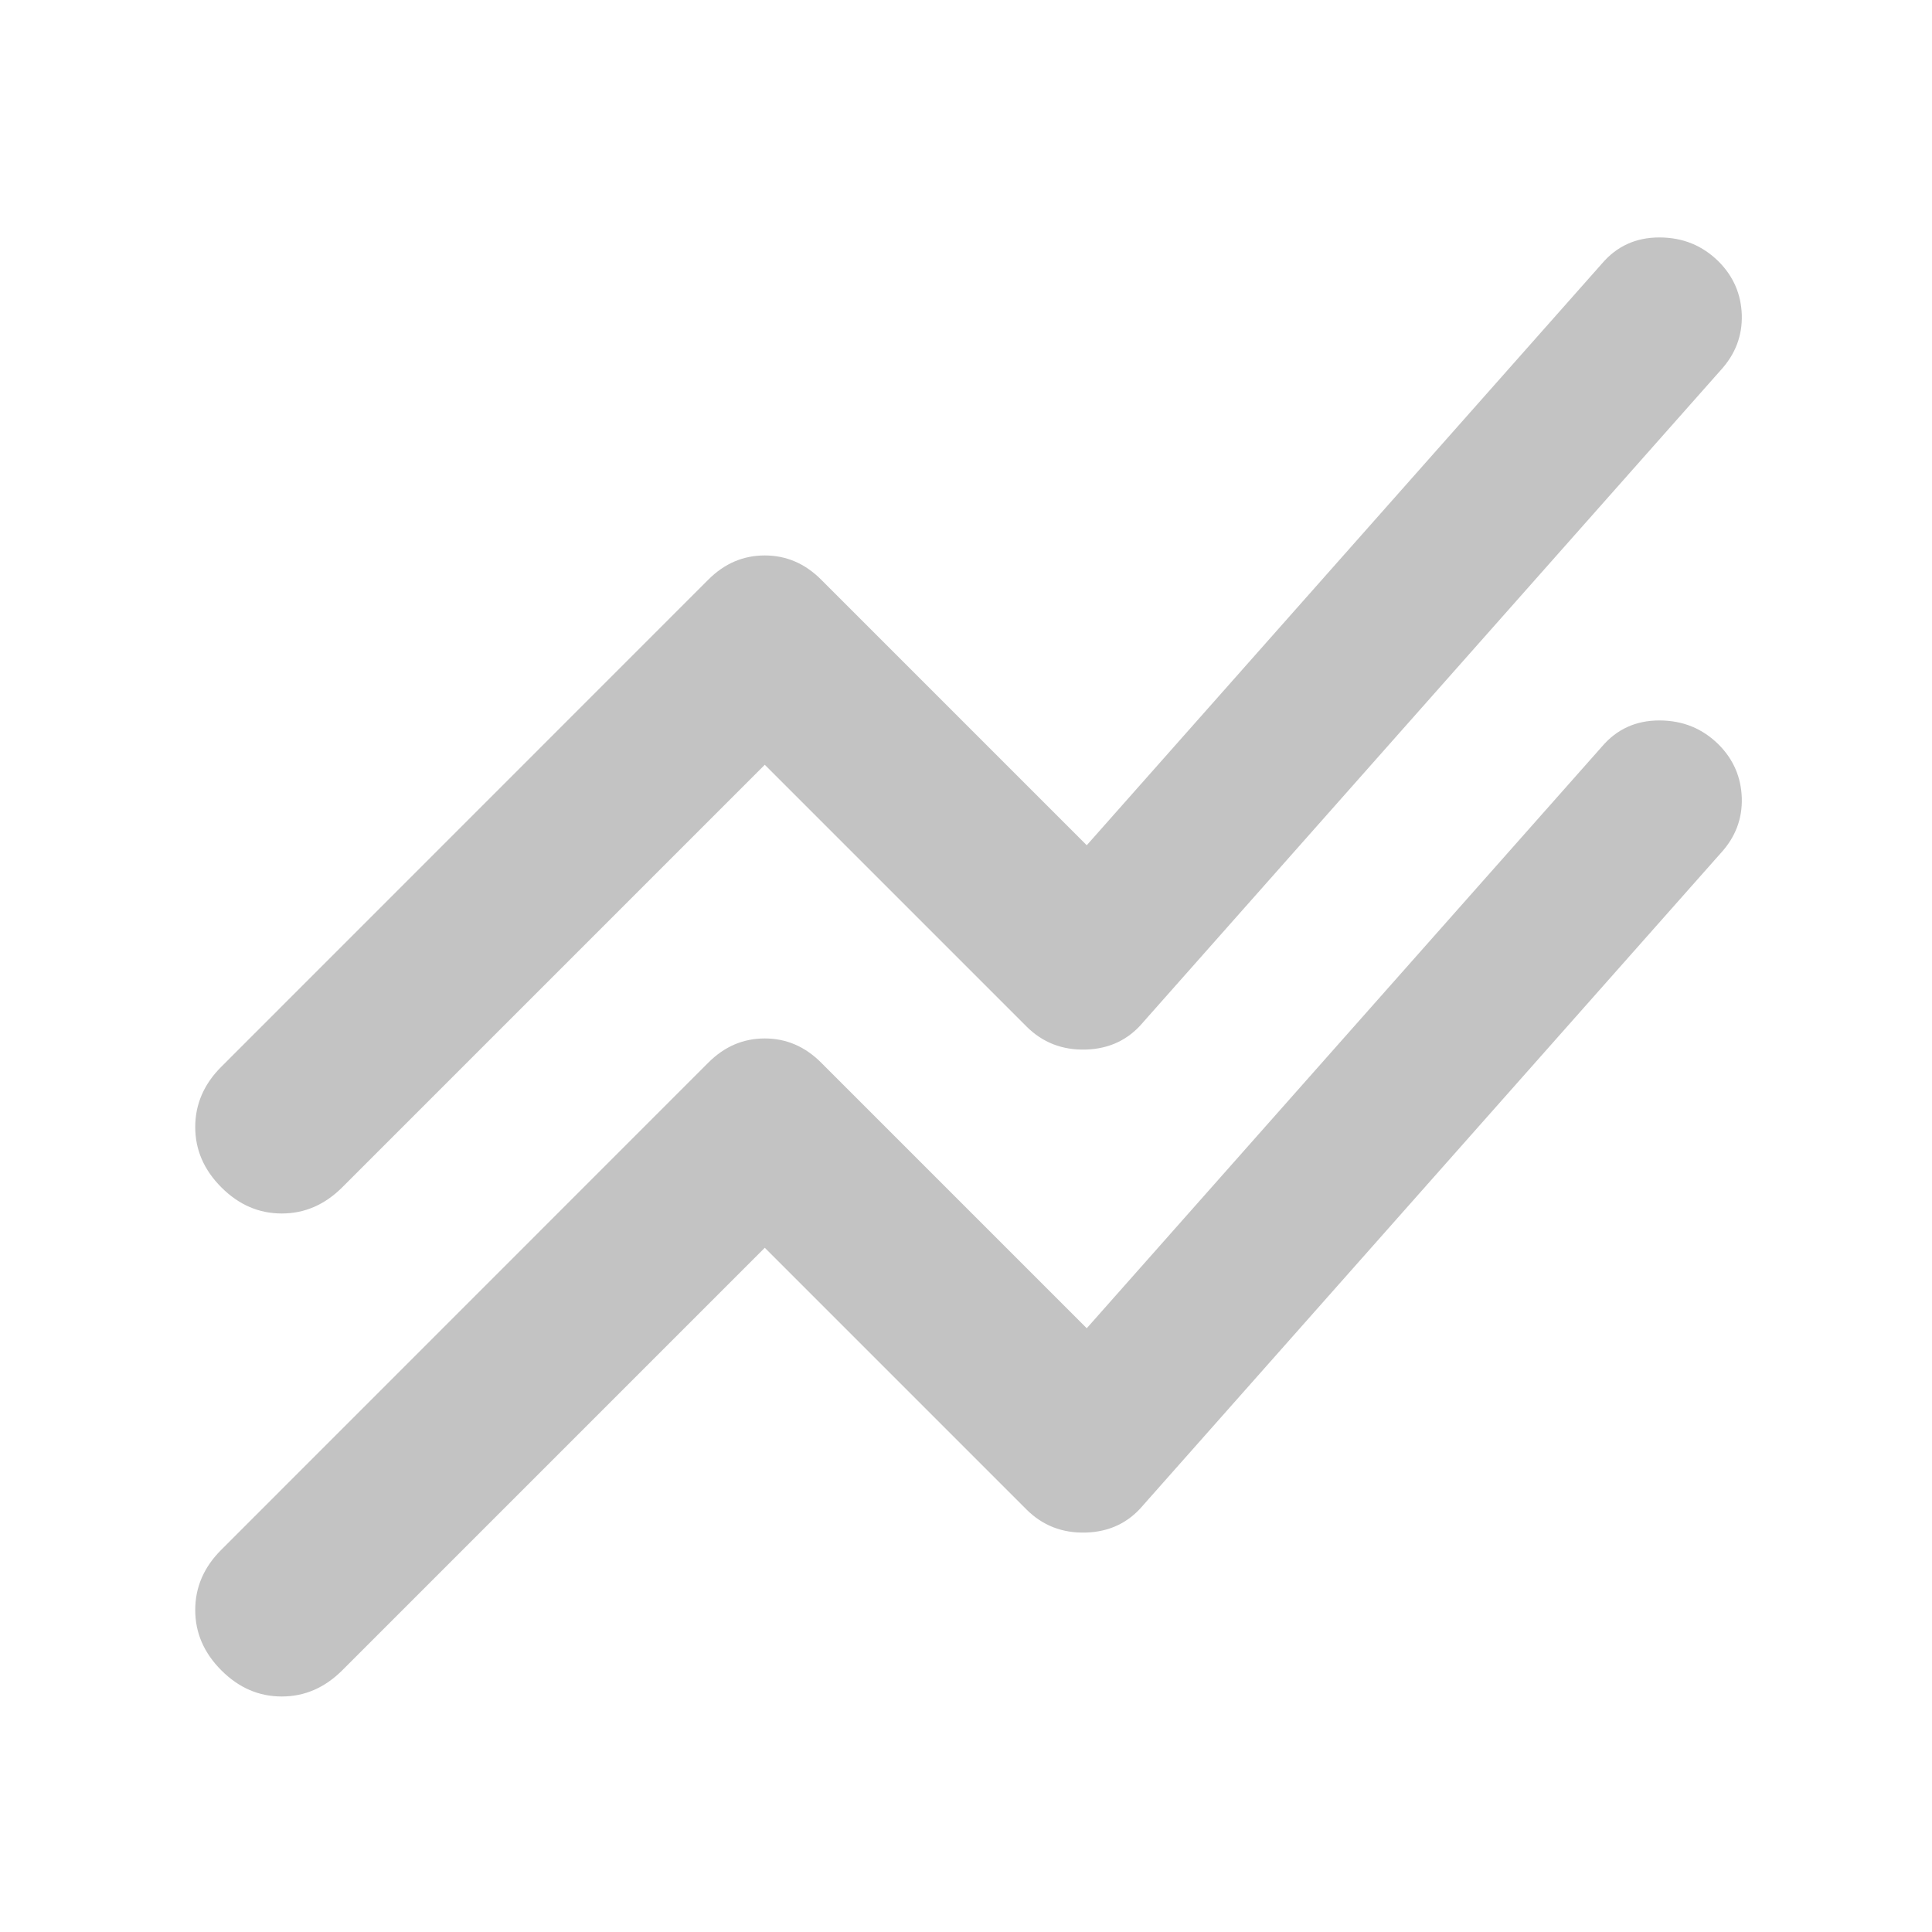 <svg width="20" height="20" viewBox="0 0 20 20" fill="none" xmlns="http://www.w3.org/2000/svg">
<path d="M7.917 12.917L3.542 17.292C3.361 17.472 3.153 17.562 2.917 17.562C2.68 17.562 2.472 17.472 2.292 17.292C2.111 17.111 2.021 16.903 2.021 16.667C2.021 16.43 2.111 16.222 2.292 16.042L7.333 11C7.5 10.833 7.694 10.75 7.917 10.75C8.139 10.75 8.333 10.833 8.5 11L11.25 13.75L16.583 7.729C16.736 7.549 16.934 7.458 17.177 7.458C17.421 7.458 17.625 7.542 17.792 7.708C17.944 7.861 18.024 8.045 18.031 8.261C18.037 8.476 17.965 8.667 17.812 8.833L11.833 15.583C11.681 15.764 11.483 15.858 11.24 15.865C10.997 15.872 10.792 15.792 10.625 15.625L7.917 12.917ZM7.917 7.917L3.542 12.292C3.361 12.472 3.153 12.562 2.917 12.562C2.68 12.562 2.472 12.472 2.292 12.292C2.111 12.111 2.021 11.903 2.021 11.667C2.021 11.431 2.111 11.222 2.292 11.042L7.333 6C7.5 5.833 7.694 5.75 7.917 5.75C8.139 5.75 8.333 5.833 8.5 6L11.25 8.75L16.583 2.729C16.736 2.549 16.934 2.458 17.177 2.458C17.421 2.458 17.625 2.542 17.792 2.708C17.944 2.861 18.024 3.045 18.031 3.26C18.037 3.475 17.965 3.666 17.812 3.833L11.833 10.583C11.681 10.764 11.483 10.858 11.24 10.865C10.997 10.872 10.792 10.792 10.625 10.625L7.917 7.917Z" fill="#C3C3C3"/>
</svg>
